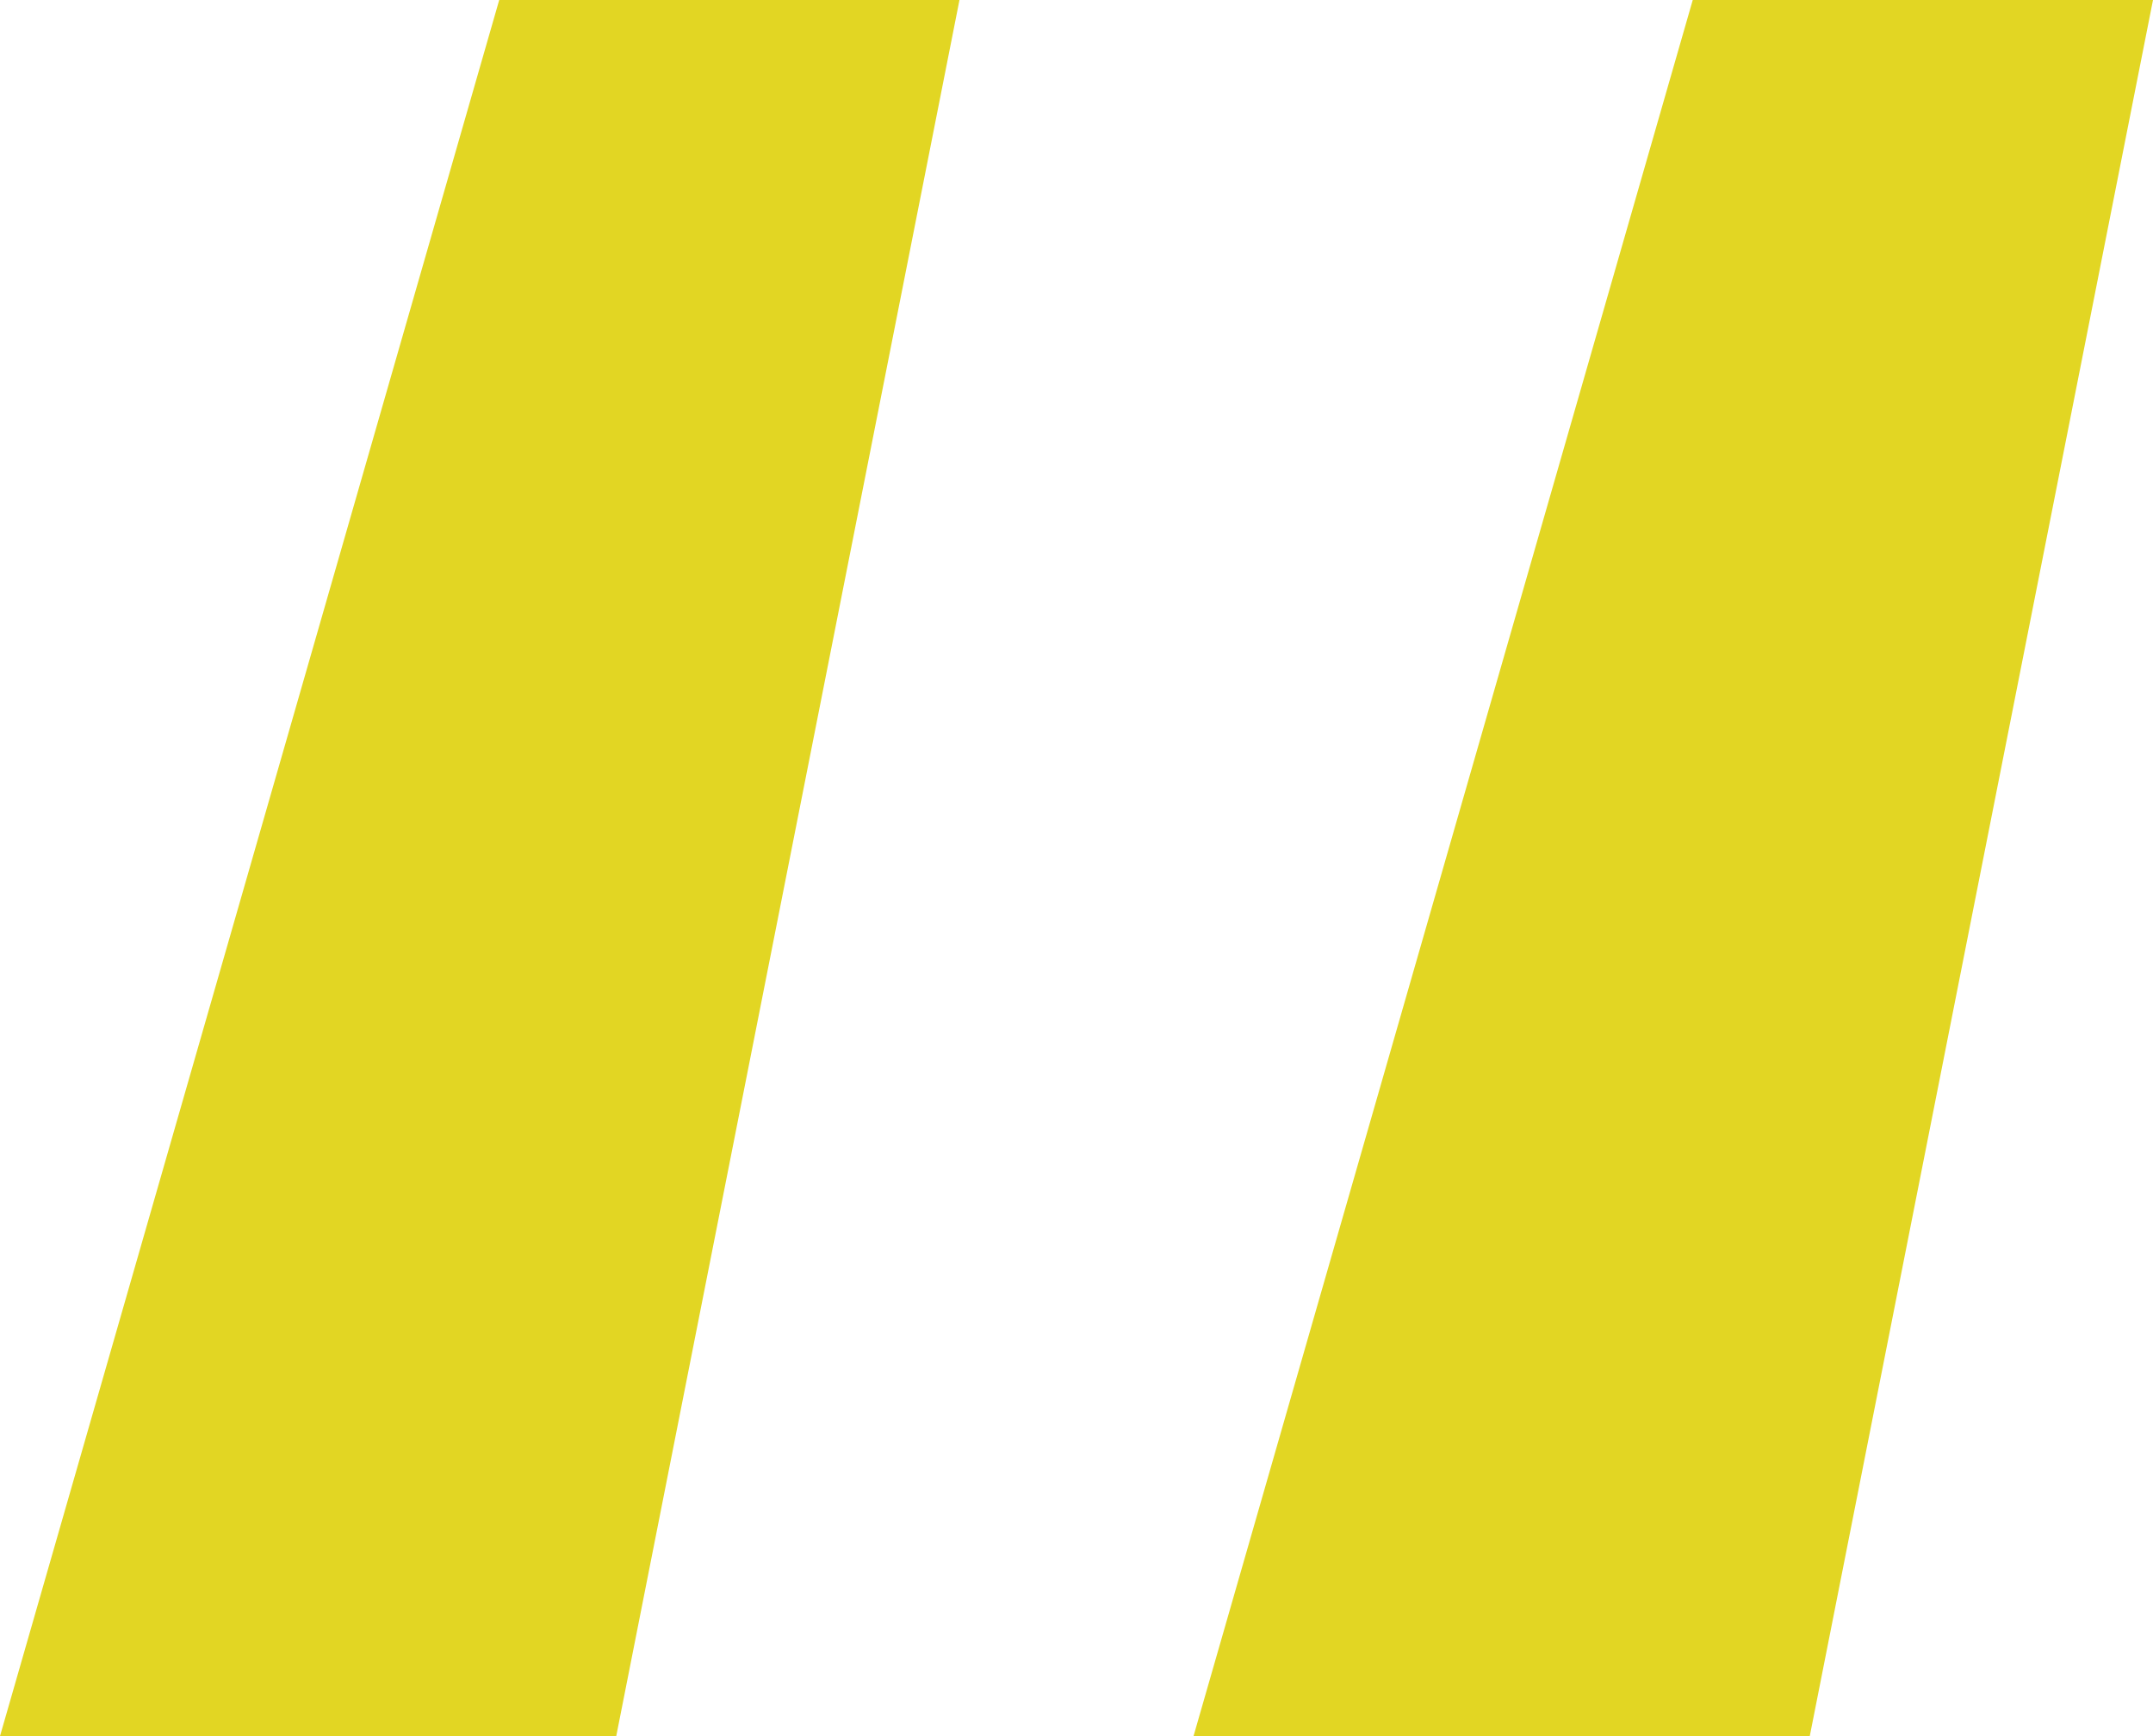 <svg width="31" height="25" viewBox="0 0 31 25" fill="none" xmlns="http://www.w3.org/2000/svg">
<path d="M31 0L26.058 25H17.185L24.373 0H31ZM13.815 0L8.873 25H0L7.188 0H13.815Z" fill="#E2D623"/>
</svg>

